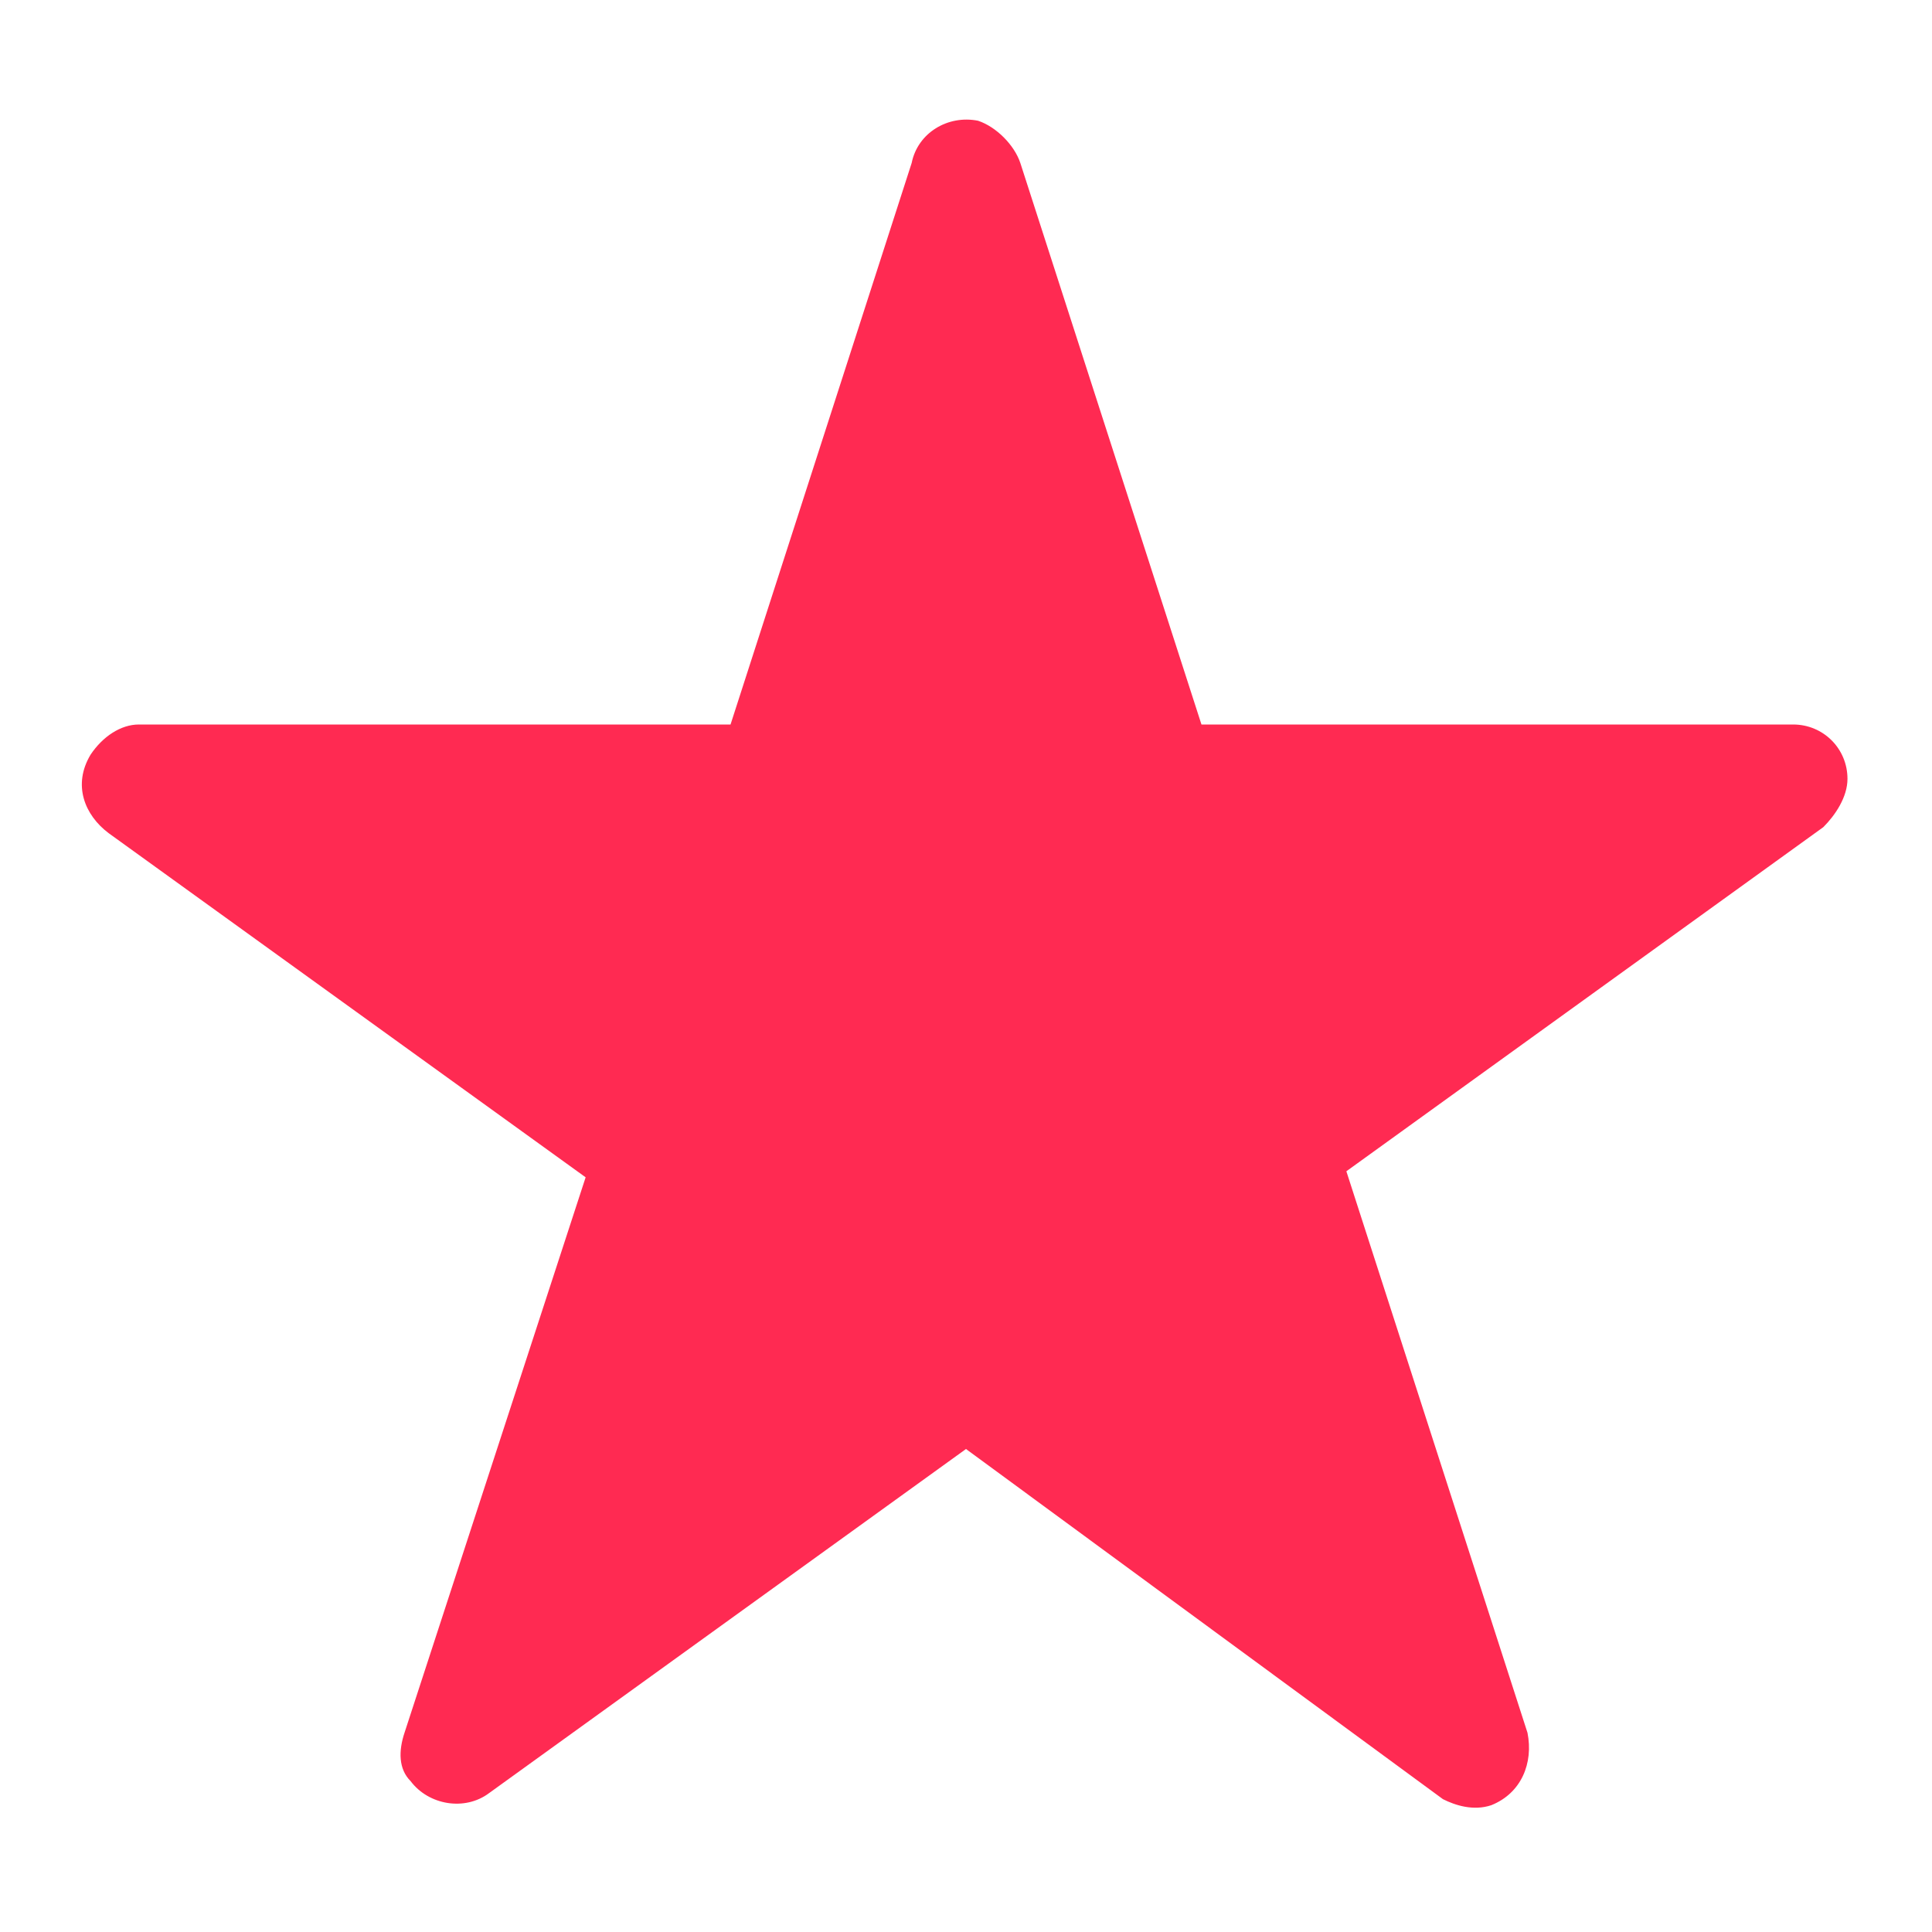 <?xml version="1.0" encoding="utf-8"?>
<!-- Generator: Adobe Illustrator 27.0.0, SVG Export Plug-In . SVG Version: 6.00 Build 0)  -->
<svg version="1.1" id="Layer_1" xmlns="http://www.w3.org/2000/svg" xmlns:xlink="http://www.w3.org/1999/xlink" x="0px" y="0px"
	 viewBox="0 0 32 32" style="enable-background:new 0 0 32 32;" xml:space="preserve">
<style type="text/css">
	.st0{fill:#FF2A52;}
</style>
<path class="st0" d="M16.9,2.7l3,9.3h9.8c0.5,0,0.9,0.4,0.9,0.9c0,0.3-0.2,0.6-0.4,0.8l-7.9,5.7l3,9.3c0.1,0.5-0.1,1-0.6,1.2
	c-0.3,0.1-0.6,0-0.8-0.1L16,24l-7.9,5.7c-0.4,0.3-1,0.2-1.3-0.2c-0.2-0.2-0.2-0.5-0.1-0.8l3-9.2l-7.9-5.7c-0.4-0.3-0.6-0.8-0.3-1.3
	C1.7,12.2,2,12,2.3,12h9.8l3-9.3c0.1-0.5,0.6-0.8,1.1-0.7C16.5,2.1,16.8,2.4,16.9,2.7z"/>
</svg>

